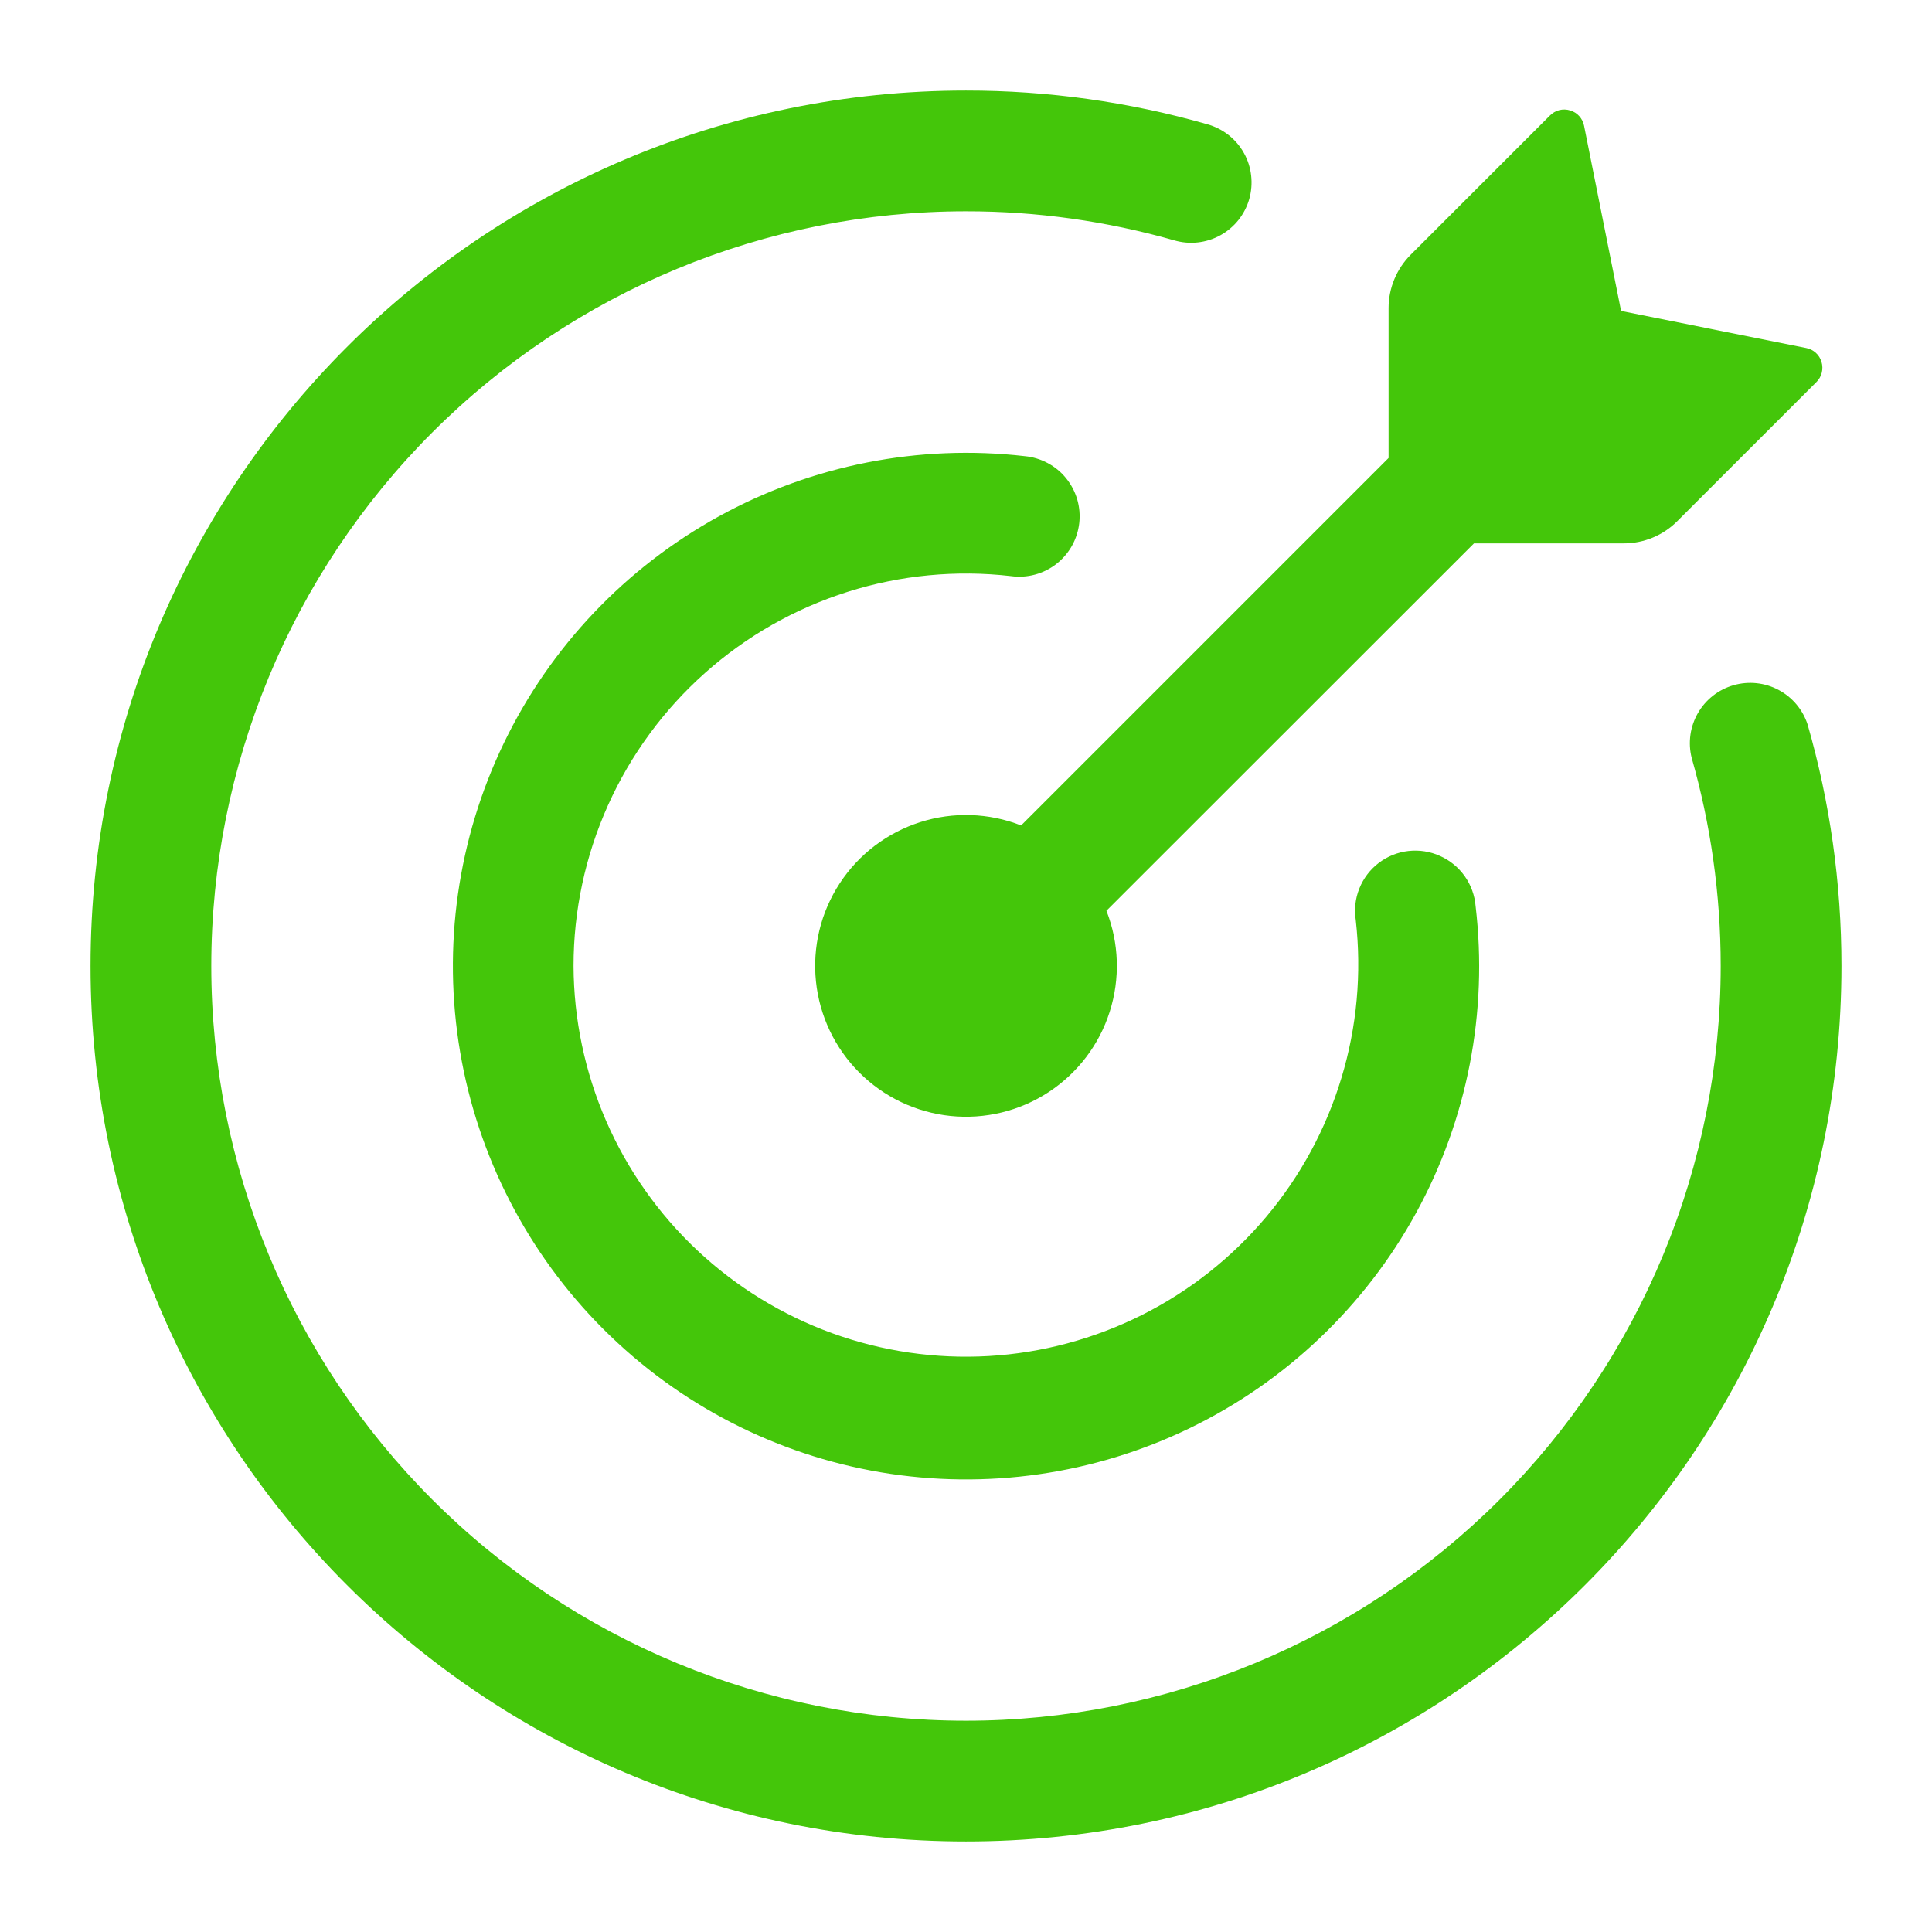 <svg width="44" height="44" viewBox="0 0 44 44" fill="none" xmlns="http://www.w3.org/2000/svg">
<path d="M36.981 12.375H33.569L25.198 20.742C25.487 21.477 25.513 22.289 25.273 23.041C25.034 23.793 24.542 24.439 23.882 24.872C23.222 25.304 22.433 25.496 21.647 25.415C20.862 25.334 20.129 24.985 19.571 24.427C19.013 23.869 18.664 23.135 18.583 22.35C18.502 21.565 18.693 20.776 19.126 20.115C19.558 19.455 20.205 18.964 20.957 18.724C21.709 18.484 22.52 18.511 23.255 18.799L31.624 10.43V7.018C31.624 6.561 31.806 6.124 32.128 5.801L35.3 2.629C35.359 2.57 35.432 2.528 35.513 2.507C35.594 2.487 35.679 2.489 35.758 2.514C35.922 2.561 36.043 2.697 36.076 2.864L36.919 7.082L41.136 7.926C41.301 7.958 41.436 8.079 41.484 8.243C41.508 8.322 41.51 8.406 41.49 8.487C41.47 8.567 41.429 8.64 41.37 8.699L38.197 11.871C38.037 12.031 37.848 12.157 37.639 12.244C37.431 12.33 37.207 12.375 36.981 12.375Z" fill="#44C60A"/>
<path d="M4.812 22C4.812 26.558 6.623 30.93 9.847 34.153C13.07 37.377 17.442 39.188 22 39.188C24.257 39.188 26.492 38.743 28.577 37.879C30.663 37.015 32.557 35.749 34.153 34.153C35.749 32.557 37.015 30.663 37.879 28.577C38.743 26.492 39.188 24.257 39.188 22C39.188 20.354 38.956 18.762 38.526 17.257C38.44 16.912 38.492 16.546 38.67 16.238C38.848 15.93 39.139 15.703 39.481 15.605C39.824 15.507 40.191 15.545 40.505 15.712C40.82 15.879 41.057 16.162 41.167 16.5C41.67 18.249 41.938 20.093 41.938 22C41.938 33.011 33.011 41.938 22 41.938C10.989 41.938 2.062 33.011 2.062 22C2.062 10.989 10.989 2.062 22 2.062C23.861 2.061 25.711 2.319 27.5 2.831C27.674 2.88 27.837 2.963 27.98 3.075C28.122 3.187 28.241 3.326 28.329 3.484C28.418 3.643 28.474 3.817 28.494 3.997C28.515 4.177 28.5 4.359 28.451 4.533C28.401 4.707 28.317 4.87 28.204 5.012C28.091 5.153 27.951 5.271 27.792 5.359C27.634 5.446 27.459 5.501 27.279 5.521C27.099 5.541 26.917 5.525 26.743 5.474C25.2 5.034 23.604 4.811 22 4.812C17.442 4.812 13.07 6.623 9.847 9.847C6.623 13.07 4.812 17.442 4.812 22Z" fill="#44C60A"/>
<path d="M13.062 22C13.067 23.214 13.32 24.415 13.804 25.528C14.289 26.642 14.995 27.645 15.88 28.476C16.766 29.307 17.811 29.949 18.952 30.363C20.094 30.777 21.308 30.954 22.52 30.883C23.732 30.812 24.917 30.494 26.003 29.95C27.088 29.406 28.051 28.646 28.834 27.717C29.616 26.788 30.2 25.71 30.551 24.547C30.903 23.385 31.013 22.163 30.877 20.957C30.838 20.712 30.866 20.462 30.959 20.233C31.051 20.003 31.203 19.803 31.4 19.653C31.597 19.503 31.83 19.409 32.076 19.381C32.322 19.353 32.571 19.392 32.796 19.494C33.256 19.699 33.566 20.137 33.606 20.64C33.891 23.051 33.418 25.491 32.252 27.621C31.085 29.75 29.285 31.464 27.1 32.523C24.915 33.582 22.455 33.934 20.06 33.531C17.666 33.127 15.457 31.987 13.741 30.27C12.024 28.555 10.884 26.348 10.479 23.956C10.073 21.564 10.422 19.105 11.477 16.919C12.532 14.735 14.241 12.932 16.367 11.762C18.492 10.592 20.929 10.112 23.34 10.389C23.522 10.406 23.699 10.46 23.86 10.546C24.022 10.632 24.165 10.749 24.28 10.892C24.395 11.034 24.481 11.197 24.533 11.373C24.584 11.549 24.6 11.733 24.579 11.915C24.558 12.096 24.501 12.272 24.412 12.432C24.322 12.591 24.202 12.731 24.057 12.844C23.913 12.956 23.747 13.039 23.571 13.086C23.394 13.134 23.209 13.146 23.028 13.121C21.776 12.976 20.508 13.098 19.306 13.478C18.104 13.858 16.996 14.488 16.055 15.327C15.114 16.165 14.361 17.193 13.845 18.343C13.329 19.493 13.062 20.739 13.062 22Z" fill="#44C60A"/>
</svg>
